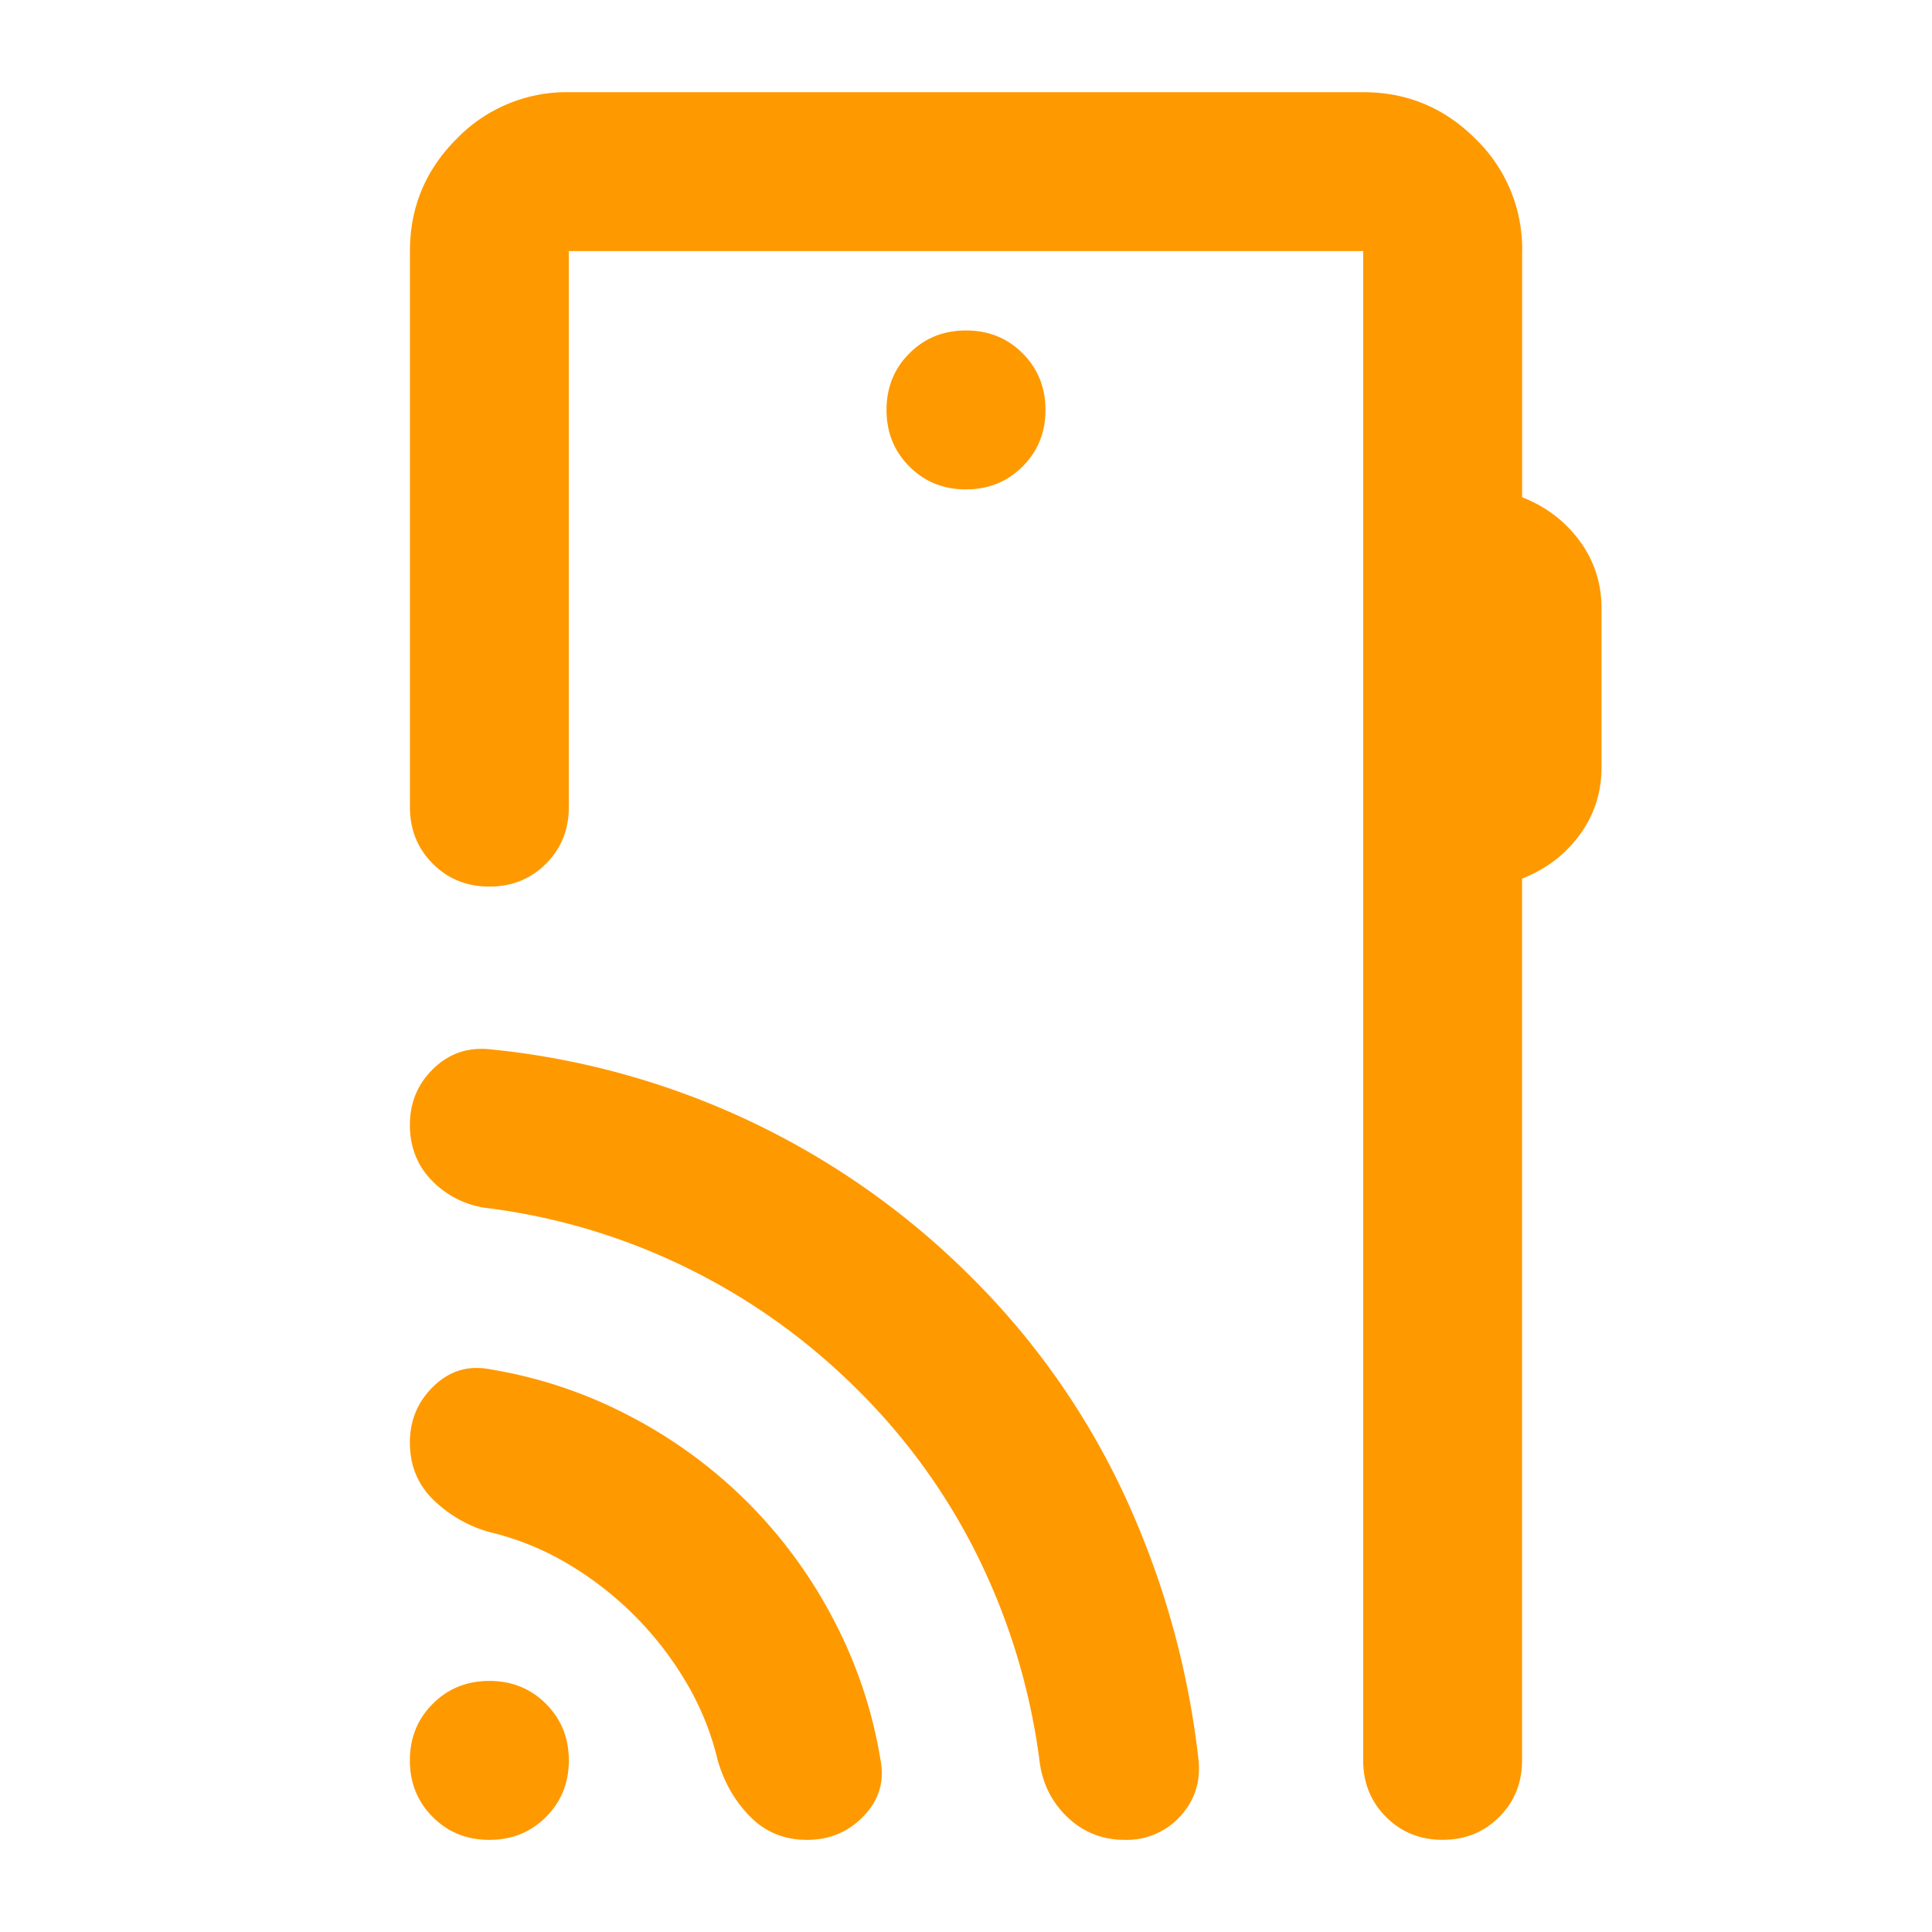 <?xml version="1.0" encoding="UTF-8"?> <svg xmlns="http://www.w3.org/2000/svg" width="38" height="38" fill="none"><mask id="a" style="mask-type:alpha" maskUnits="userSpaceOnUse" x="0" y="0" width="38" height="38"><path fill="#D9D9D9" d="M.25.25h37.5v37.5H.25z"></path></mask><g mask="url(#a)"><path d="M29.938 4.938V9.78c.468.183.846.47 1.132.86.287.39.43.833.43 1.328v3.125c0 .495-.143.937-.43 1.328-.286.39-.664.677-1.133.86v17.343c0 .443-.15.814-.449 1.113-.3.3-.67.45-1.113.45-.443 0-.814-.15-1.113-.45-.3-.3-.45-.67-.45-1.113V4.938H11.188v10.937c0 .443-.15.814-.449 1.113-.3.3-.67.45-1.113.45-.443 0-.814-.15-1.113-.45-.3-.3-.45-.67-.45-1.113V4.938c0-.86.306-1.595.918-2.207a3.01 3.01 0 0 1 2.207-.918h15.626c.859 0 1.595.306 2.207.918a3.01 3.01 0 0 1 .918 2.207zM19 9.625c.443 0 .814-.15 1.113-.45.3-.299.45-.67.45-1.112 0-.443-.15-.814-.45-1.114-.3-.3-.67-.449-1.113-.449-.443 0-.814.15-1.113.45-.3.299-.45.67-.45 1.113 0 .442.15.813.45 1.113.3.3.67.45 1.113.45zM9.625 36.188c-.443 0-.814-.15-1.113-.45-.3-.3-.45-.67-.45-1.113 0-.443.15-.814.45-1.113.3-.3.67-.45 1.113-.45.443 0 .814.15 1.113.45.3.3.45.67.45 1.113 0 .443-.15.814-.45 1.113-.3.3-.67.45-1.113.45zm2.852-4.414c-.391-.391-.827-.73-1.309-1.016a5.491 5.491 0 0 0-1.543-.625 2.567 2.567 0 0 1-1.113-.645c-.3-.3-.45-.67-.45-1.113 0-.443.157-.814.47-1.113.312-.3.676-.41 1.093-.332a9.034 9.034 0 0 1 2.754.918 9.453 9.453 0 0 1 2.324 1.699 9.453 9.453 0 0 1 1.7 2.324c.455.873.761 1.79.917 2.754.078.417-.032.781-.332 1.094-.3.312-.67.469-1.113.469-.443 0-.814-.15-1.113-.45-.3-.3-.515-.67-.645-1.113a5.49 5.49 0 0 0-.625-1.543 6.646 6.646 0 0 0-1.015-1.308zm4.414-4.415c-.99-.99-2.103-1.79-3.34-2.402a12.476 12.476 0 0 0-3.926-1.191 1.828 1.828 0 0 1-1.113-.528c-.3-.3-.45-.67-.45-1.113 0-.443.157-.814.47-1.113.312-.3.69-.423 1.132-.371a15.528 15.528 0 0 1 9.453 4.492 14.88 14.88 0 0 1 3.027 4.336 16.805 16.805 0 0 1 1.426 5.117c.052.443-.065.82-.351 1.133a1.419 1.419 0 0 1-1.094.469c-.443 0-.82-.15-1.133-.45-.312-.3-.495-.67-.547-1.113a12.791 12.791 0 0 0-1.172-3.926 12.239 12.239 0 0 0-2.382-3.34z" fill="#F90"></path></g></svg> 